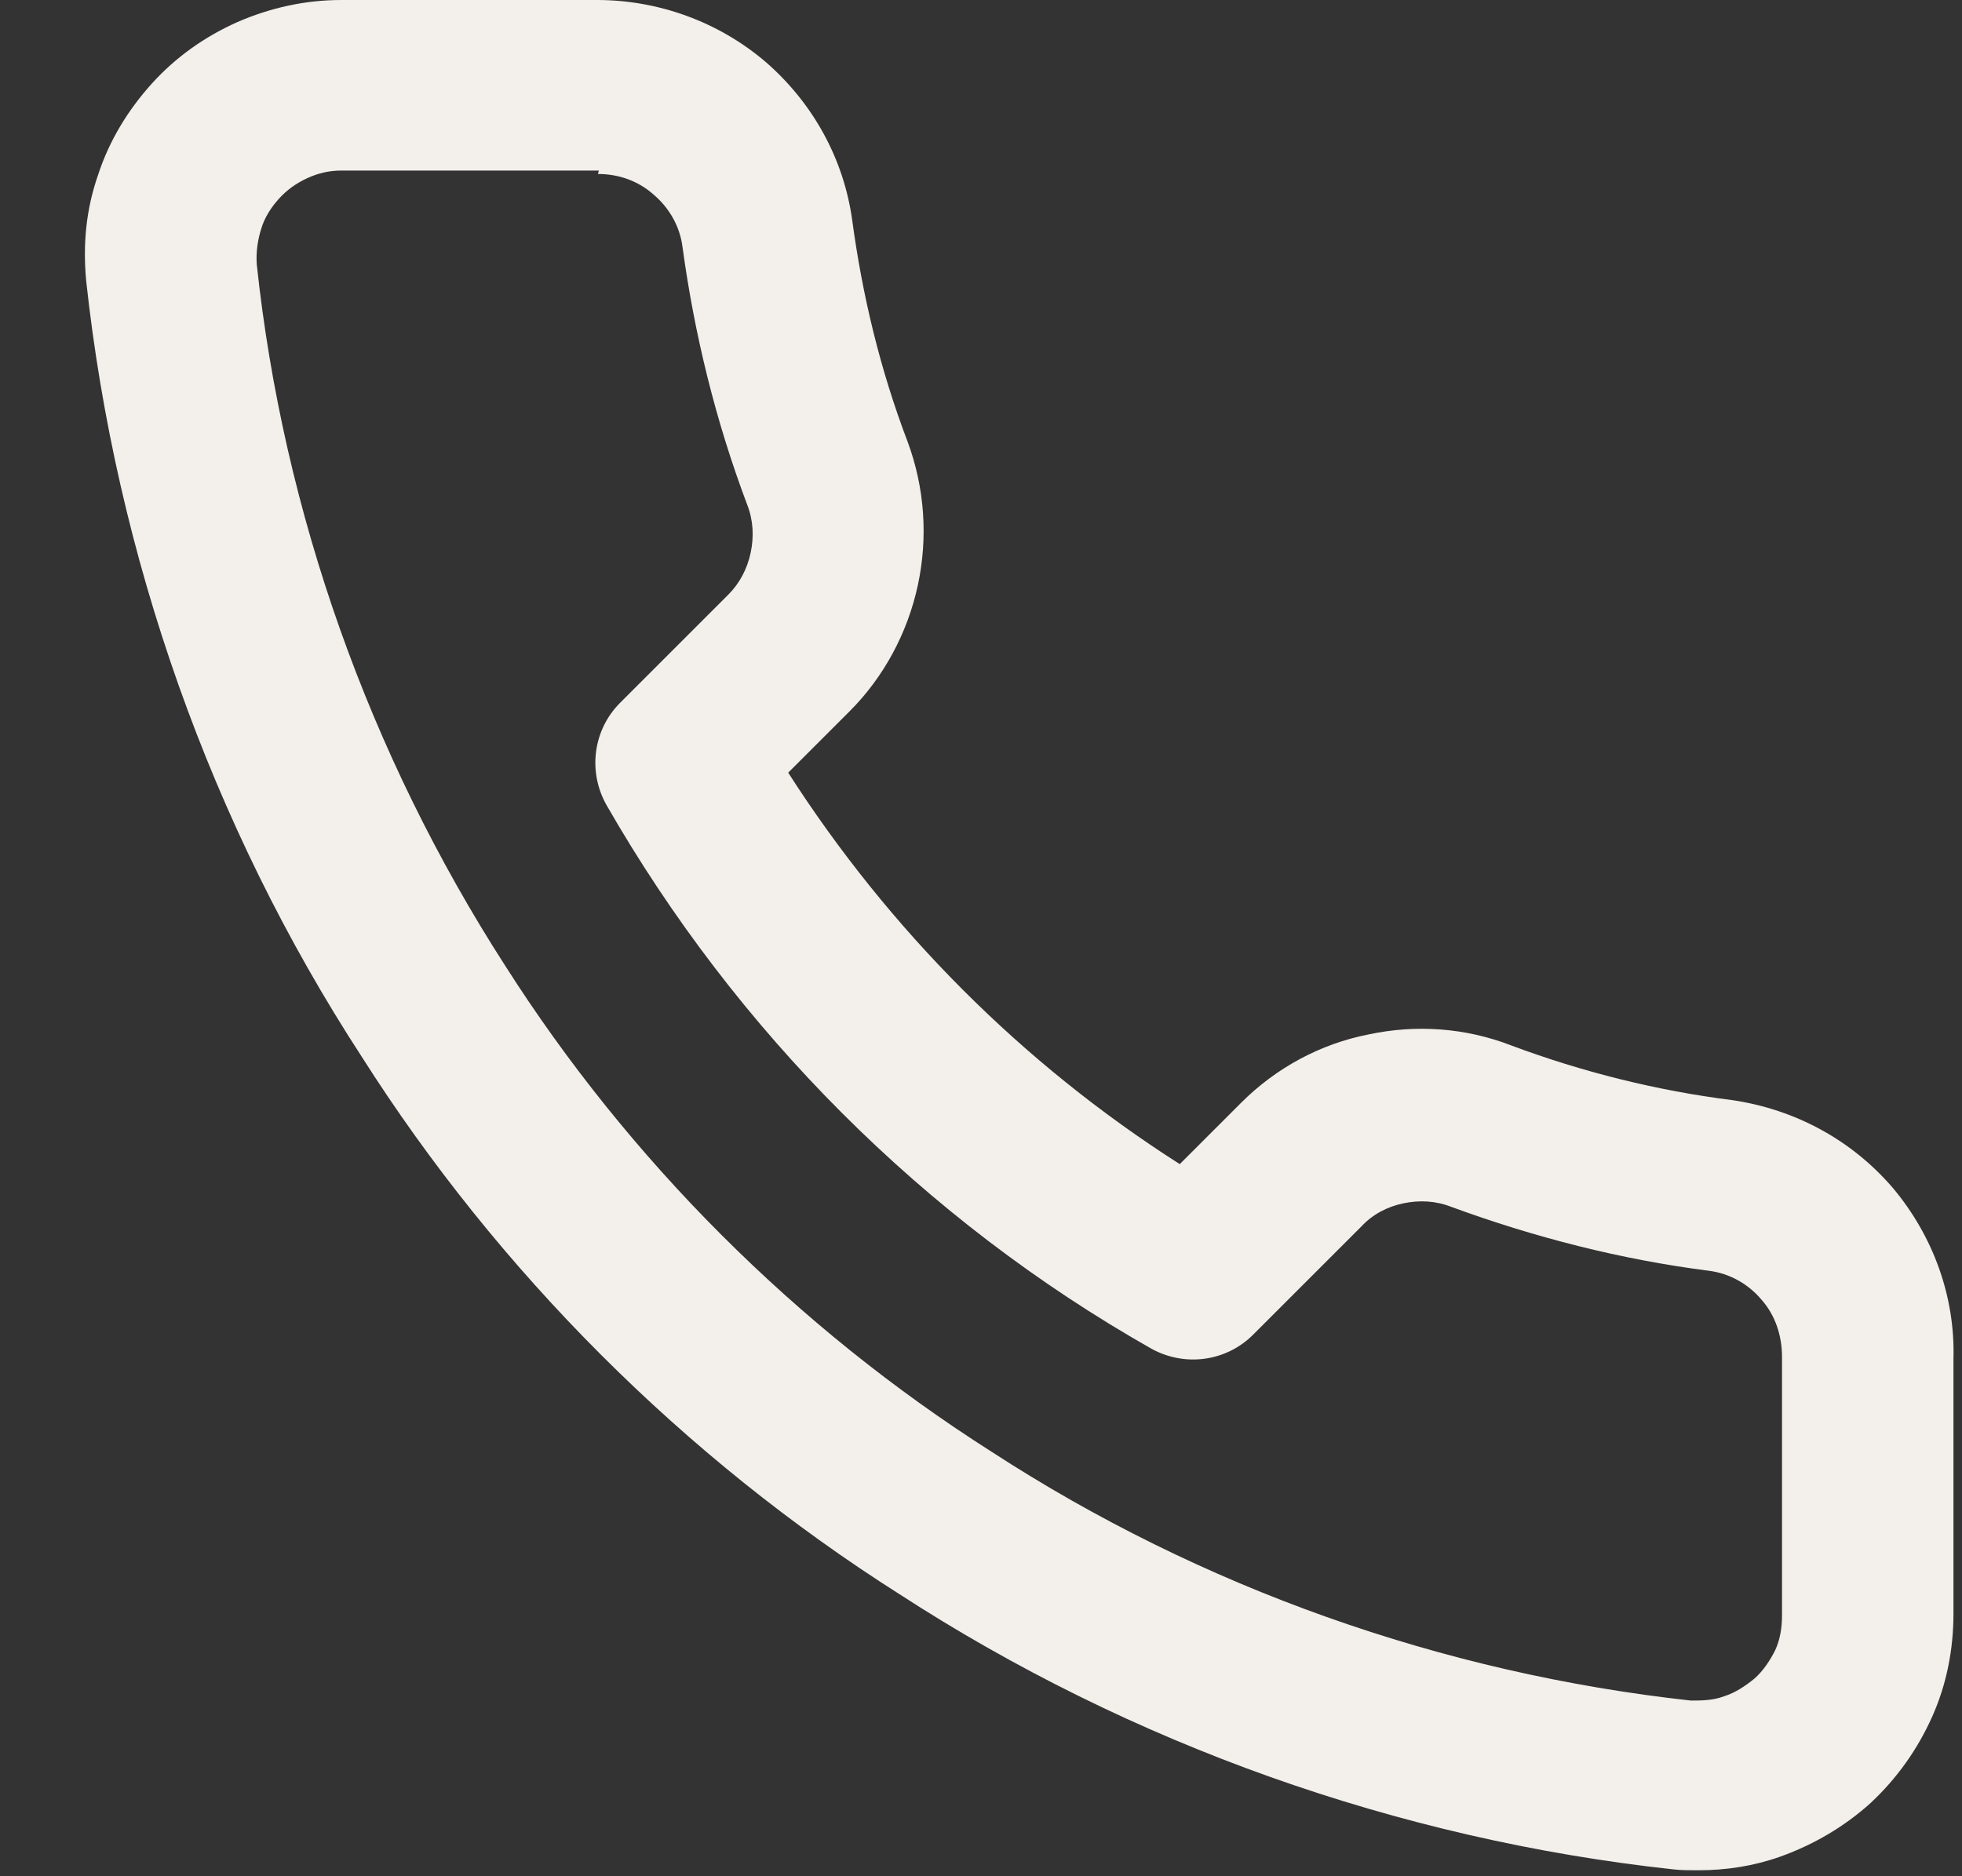 <svg width="23" height="22" viewBox="0 0 23 22" fill="none" xmlns="http://www.w3.org/2000/svg">
<rect x="0" y="0" width="23" height="22" fill="#333333" stroke="none"/>
<path d="M19.89 21.93C19.8 21.93 19.71 21.93 19.62 21.92C16.39 21.57 13.25 20.45 10.54 18.69C8.02 17.09 5.84 14.91 4.24 12.39C2.47 9.67 1.36 6.52 1.01 3.29C0.97 2.86 1.01 2.45 1.15 2.05C1.28 1.65 1.5 1.29 1.78 0.98C2.06 0.67 2.4 0.43 2.78 0.26C3.17 0.09 3.58 0 4 0H7C7.71 0 8.42 0.25 8.98 0.73C9.53 1.21 9.89 1.86 9.99 2.58C10.11 3.47 10.32 4.34 10.64 5.18C10.84 5.72 10.88 6.3 10.76 6.86C10.64 7.42 10.36 7.94 9.96 8.34L9.24 9.06C10.42 10.9 11.98 12.47 13.83 13.65L14.55 12.93C14.96 12.52 15.48 12.24 16.04 12.13C16.6 12.01 17.18 12.05 17.72 12.26C18.55 12.57 19.43 12.79 20.31 12.9C21.05 13.01 21.71 13.37 22.19 13.93C22.66 14.49 22.92 15.2 22.9 15.93V18.92C22.9 19.34 22.82 19.75 22.65 20.13C22.48 20.51 22.24 20.85 21.93 21.14C21.62 21.42 21.26 21.63 20.87 21.77C20.56 21.88 20.24 21.93 19.91 21.93H19.89ZM7.02 2H4C3.86 2 3.73 2.03 3.6 2.09C3.47 2.15 3.36 2.23 3.27 2.33C3.18 2.43 3.1 2.55 3.06 2.69C3.02 2.82 3 2.96 3.01 3.1C3.32 6.01 4.33 8.85 5.92 11.32C7.37 13.6 9.34 15.57 11.62 17.02C14.08 18.62 16.91 19.62 19.82 19.94C19.94 19.94 20.08 19.94 20.21 19.89C20.34 19.85 20.46 19.77 20.57 19.68C20.67 19.59 20.75 19.47 20.81 19.35C20.87 19.22 20.89 19.08 20.89 18.94V15.91C20.89 15.66 20.81 15.42 20.65 15.24C20.49 15.05 20.27 14.93 20.03 14.9C19.01 14.77 17.99 14.51 17.01 14.15C16.83 14.08 16.64 14.07 16.45 14.11C16.26 14.15 16.09 14.24 15.96 14.38L14.69 15.65C14.37 15.97 13.88 16.03 13.49 15.81C10.83 14.3 8.63 12.09 7.11 9.44C6.89 9.05 6.95 8.56 7.27 8.24L8.54 6.97C8.67 6.84 8.76 6.67 8.8 6.48C8.84 6.29 8.83 6.1 8.76 5.92C8.39 4.94 8.14 3.92 8 2.89C7.97 2.66 7.85 2.44 7.66 2.28C7.48 2.12 7.25 2.04 7.01 2.04L7.02 2Z" fill="#F3EFEA"/>
</svg>
